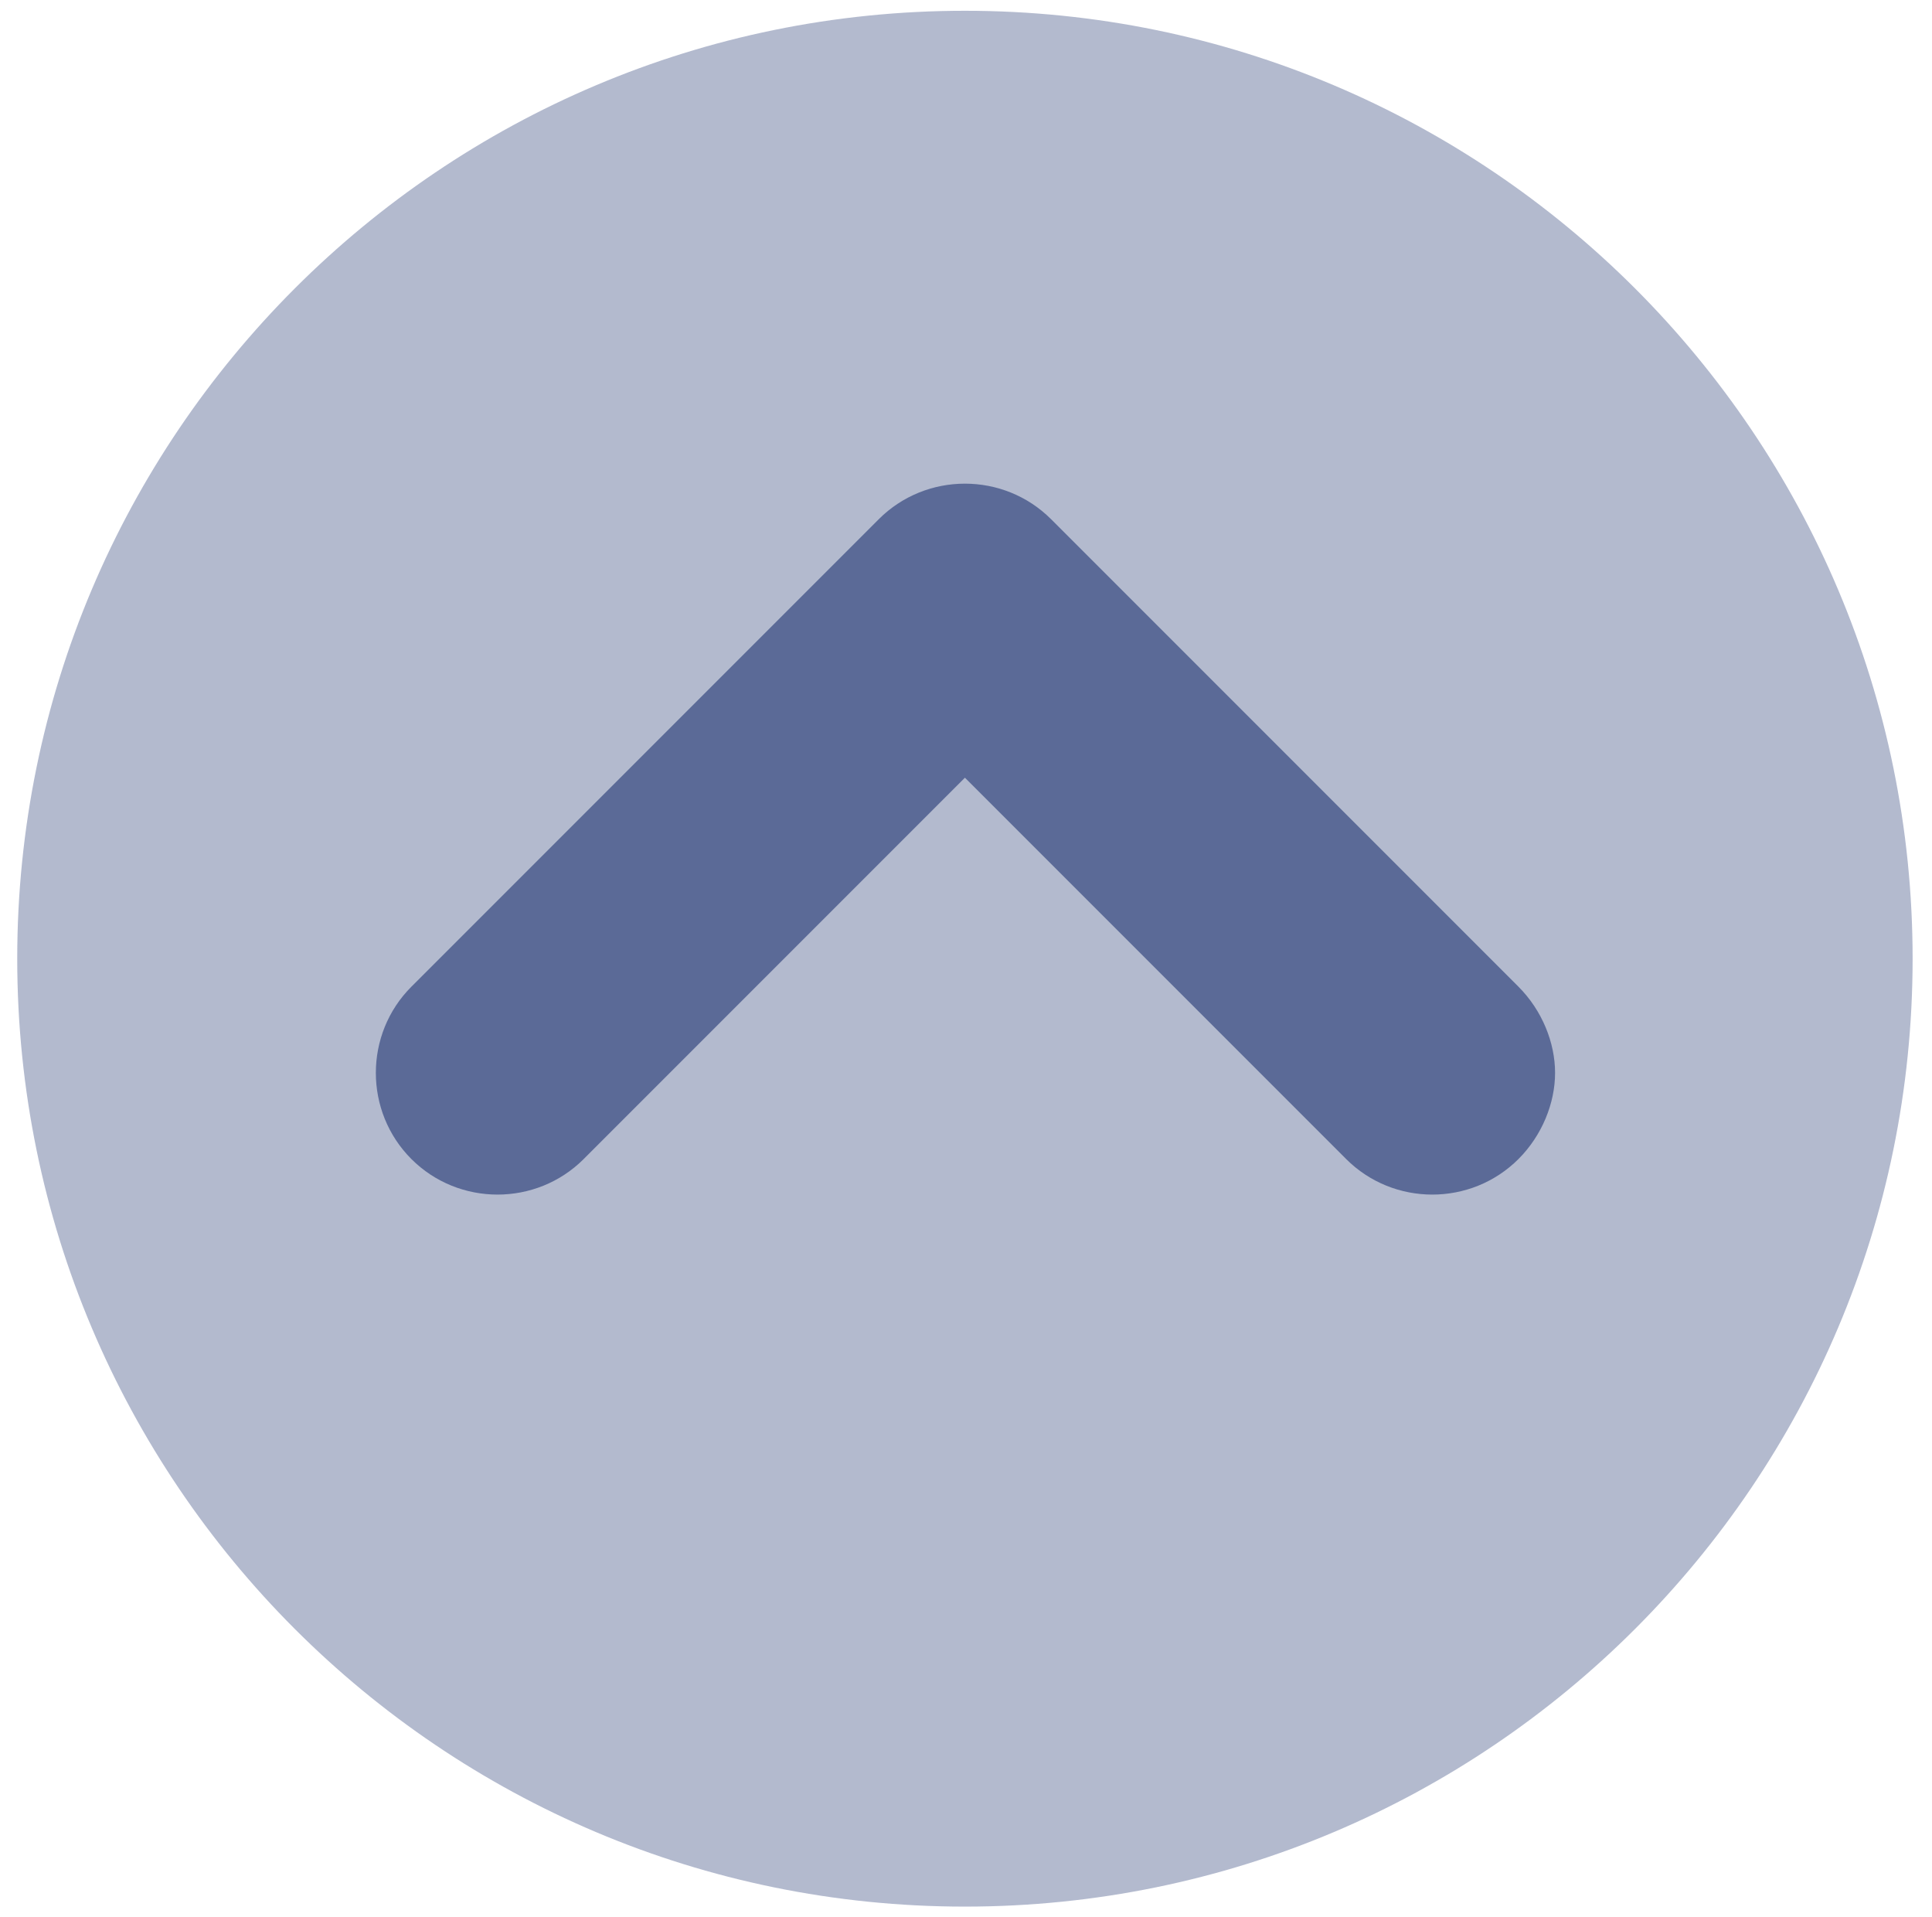 <?xml version="1.0" encoding="utf-8"?>
<!-- Generator: Adobe Illustrator 26.2.1, SVG Export Plug-In . SVG Version: 6.00 Build 0)  -->
<svg version="1.1" id="Layer_1" xmlns="http://www.w3.org/2000/svg" xmlns:xlink="http://www.w3.org/1999/xlink" x="0px" y="0px"
	 viewBox="0 0 89.7 89" style="enable-background:new 0 0 89.7 89;" xml:space="preserve">
<style type="text/css">
	.st0{opacity:0.35;}
	.st1{fill:#243874;}
	.st2{opacity:0.61;}
</style>
<g>
	<g class="st0">
		<path class="st1" d="M44.8,88.5c24.3,0,44-19.7,44-44s-19.7-44-44-44c-24.3,0-44,19.7-44,44S20.5,88.5,44.8,88.5z"/>
	</g>
	<g class="st2">
		<path class="st1" d="M72.2,49.8c0-1.4-0.6-2.9-1.7-4L48.8,24.1c-2.2-2.2-5.8-2.2-8,0L19.1,45.8c-2.2,2.2-2.2,5.8,0,8
			c2.2,2.2,5.8,2.2,8,0l17.7-17.7l17.7,17.7c2.2,2.2,5.8,2.2,8,0C71.6,52.7,72.2,51.2,72.2,49.8z"/>
	</g>
</g>
</svg>
